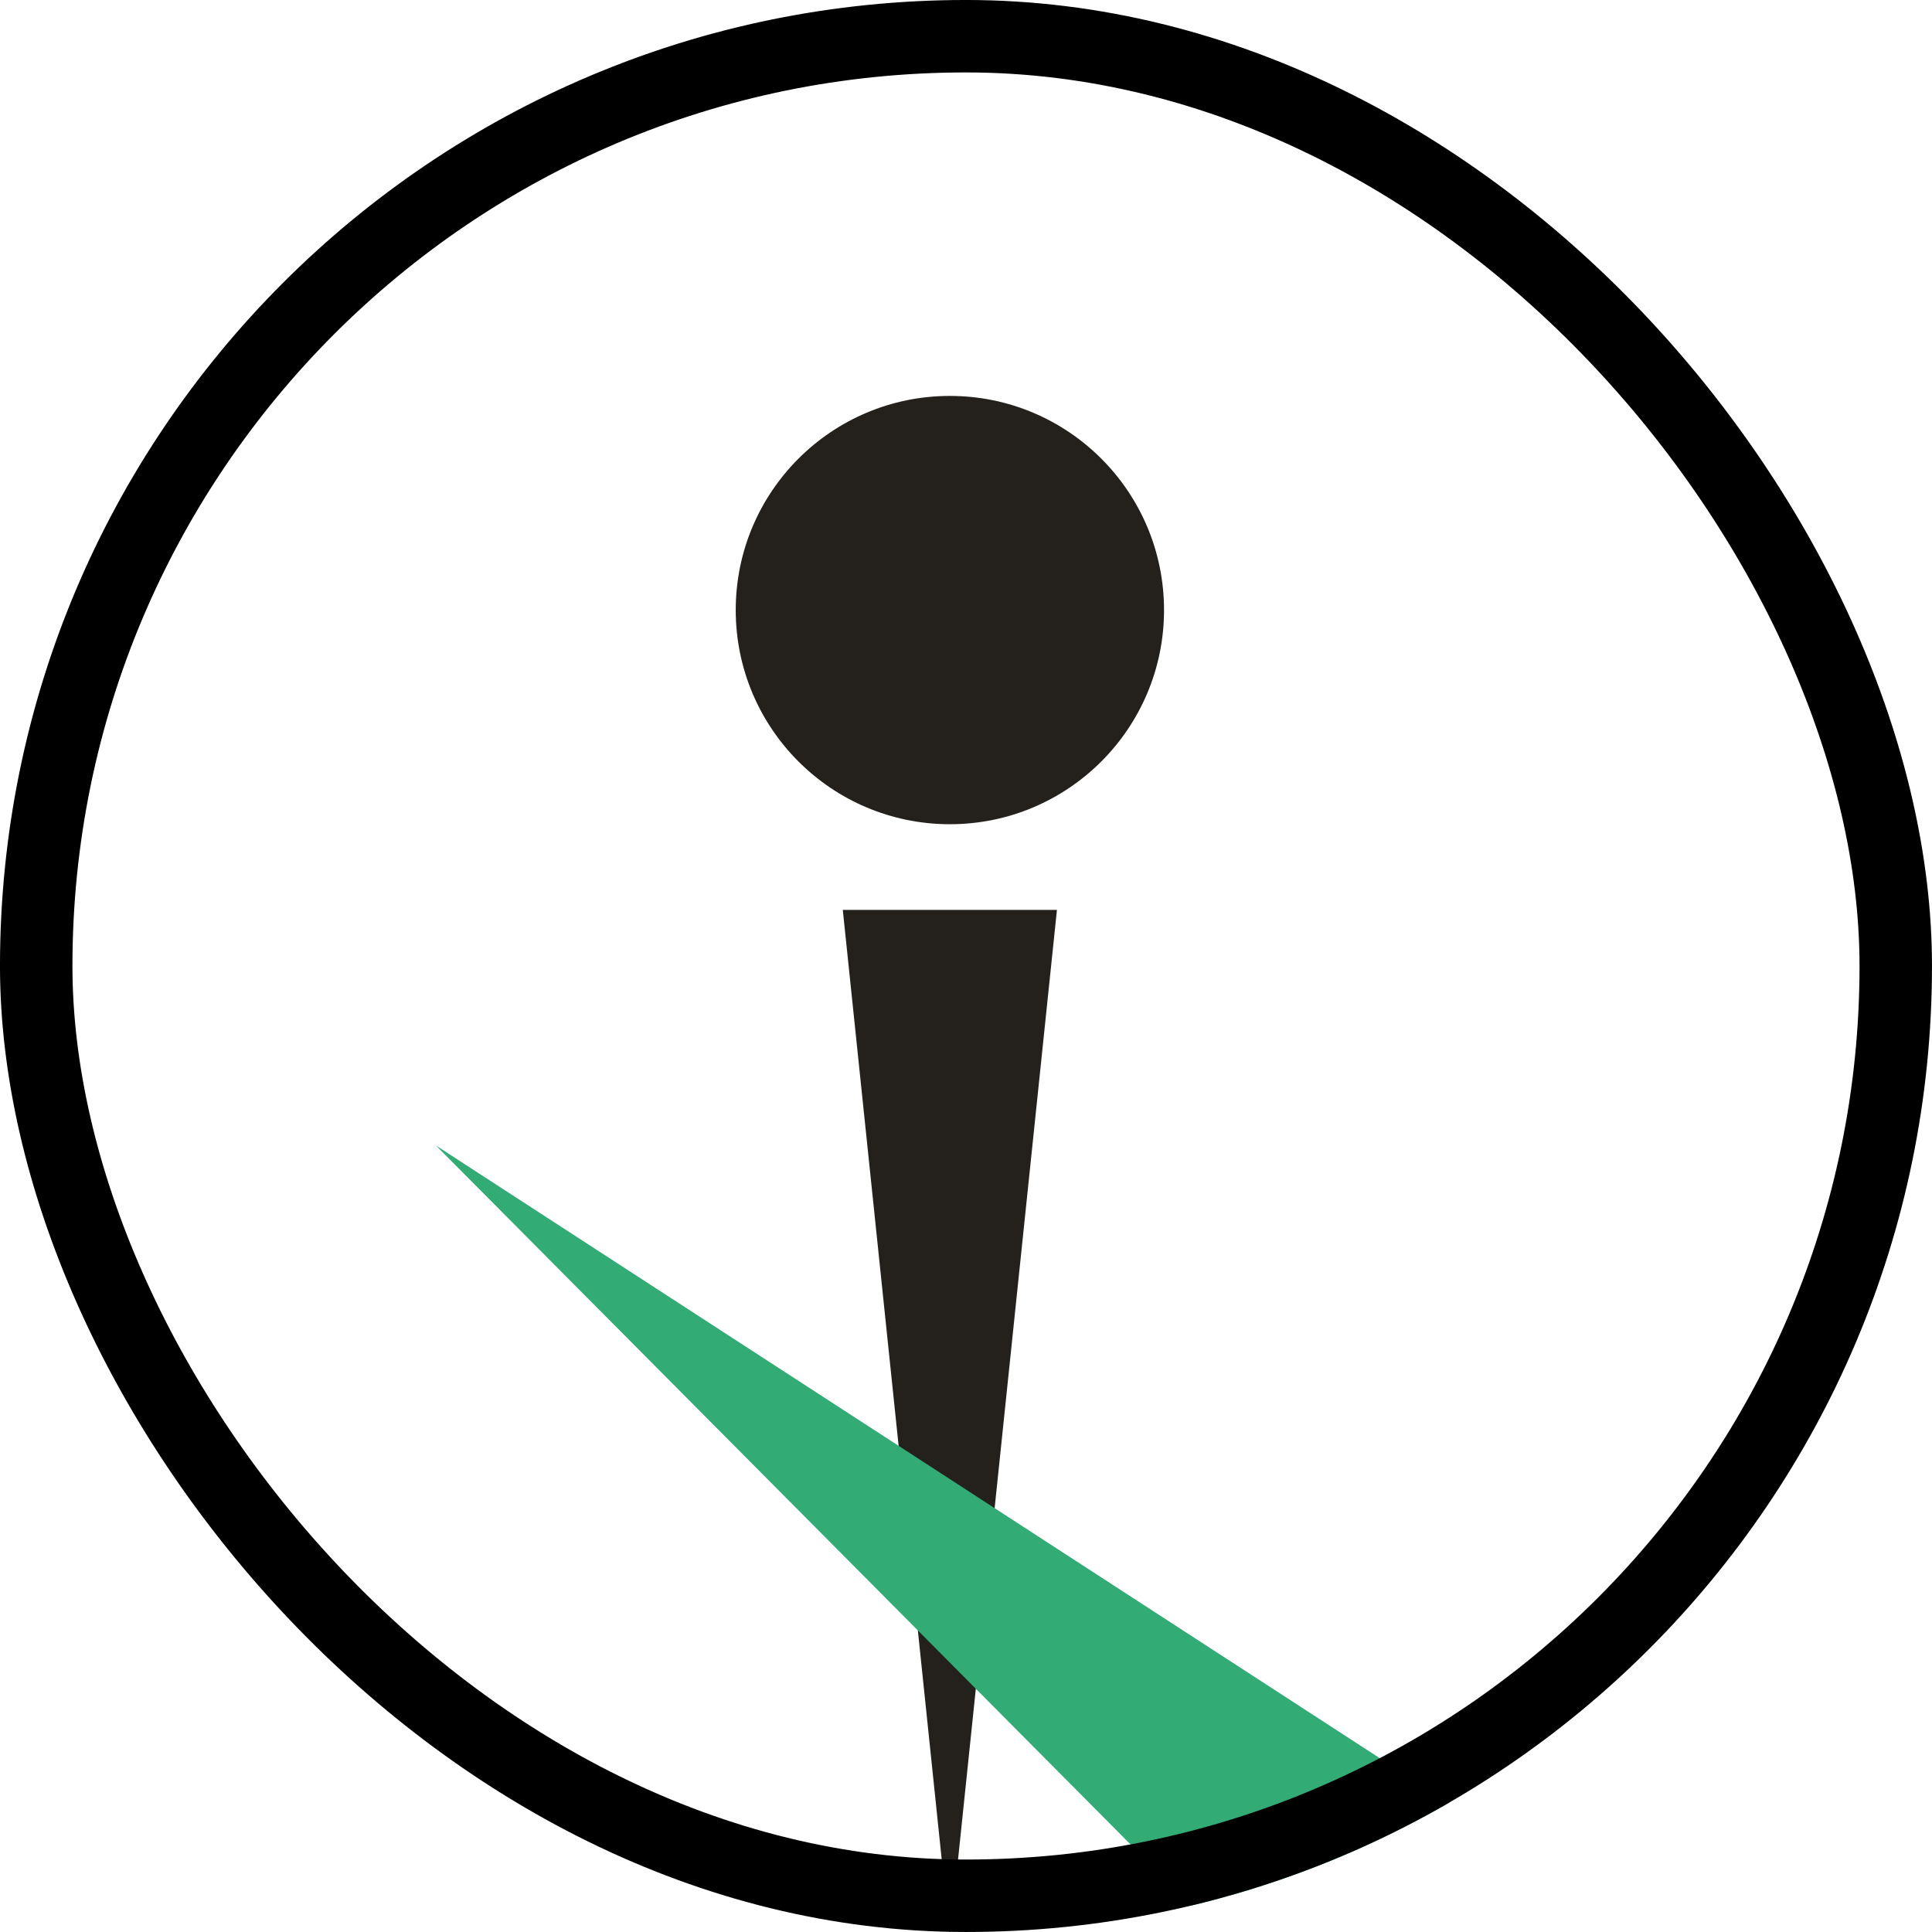 <?xml version="1.0" encoding="utf-8"?>
<svg xmlns="http://www.w3.org/2000/svg" fill="none" height="100%" overflow="visible" preserveAspectRatio="none" style="display: block;" viewBox="0 0 70 70" width="100%">
<g id="Frame 26085596">
<g clip-path="url(#clip0_0_21)">
<circle cx="34.416" cy="22.104" fill="#24211C" id="Ellipse 39" r="7.759"/>
<path d="M34.416 32.967H30.536L34.416 70.212L38.295 32.967H34.416Z" fill="#24211C" id="Vector 209"/>
<path d="M15.793 41.502L60.021 70.212H44.325L15.793 41.502Z" fill="#32AB75" id="Vector 210"/>
</g>
<rect height="67.375" rx="33.688" stroke="black" stroke-width="2.625" width="67.375" x="1.312" y="1.312"/>
</g>
<defs>
<clipPath id="clip0_0_21">
<rect fill="white" height="70" rx="35" width="70"/>
</clipPath>
</defs>
</svg>